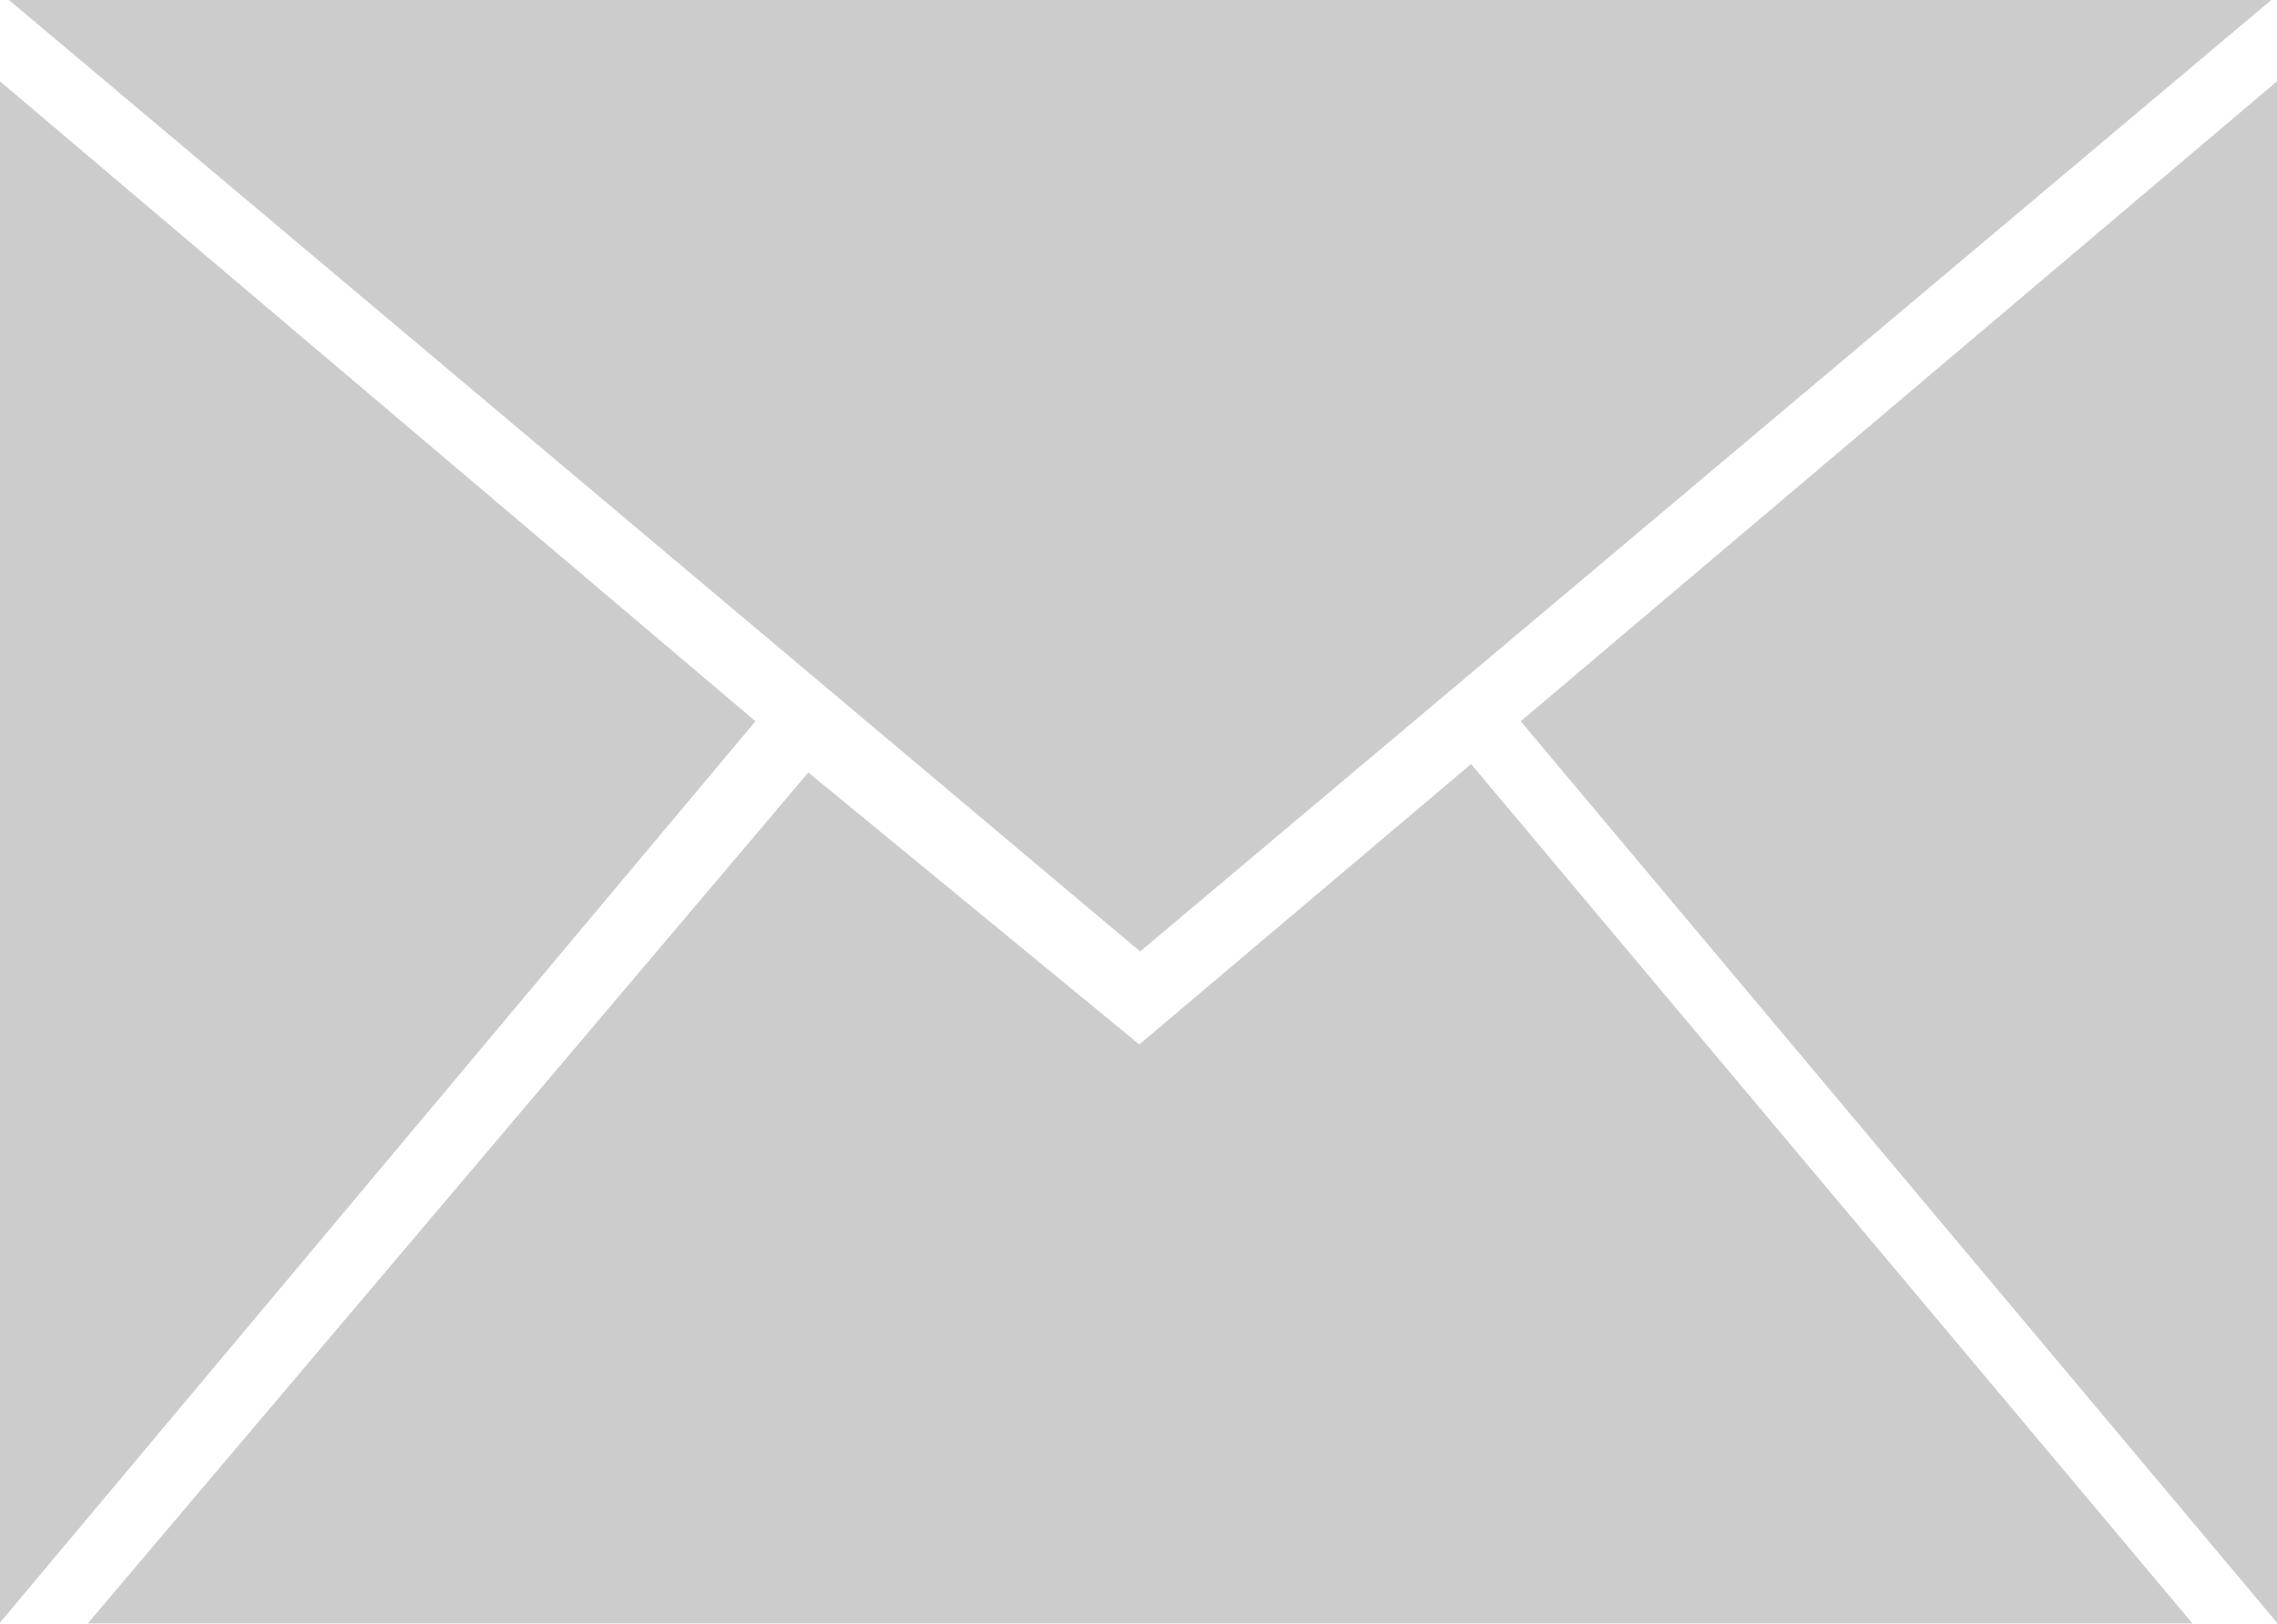 <svg id="icon-mail.svg" xmlns="http://www.w3.org/2000/svg" width="28" height="19.969" viewBox="0 0 28 19.969">
  <defs>
    <style>
      .cls-1 {
        fill: #ccc;
        fill-rule: evenodd;
      }
    </style>
  </defs>
  <path id="email" class="cls-1" d="M1520.7,48.869L1530,41V59.953ZM1502.11,40h27.82l-13.91,11.7Zm13.9,12.843,4.08-3.448,8.87,10.567h-25.88l8.86-10.463Zm-4.72-3.974L1502,41V59.953Z" transform="translate(-1502 -40)"/>
</svg>
